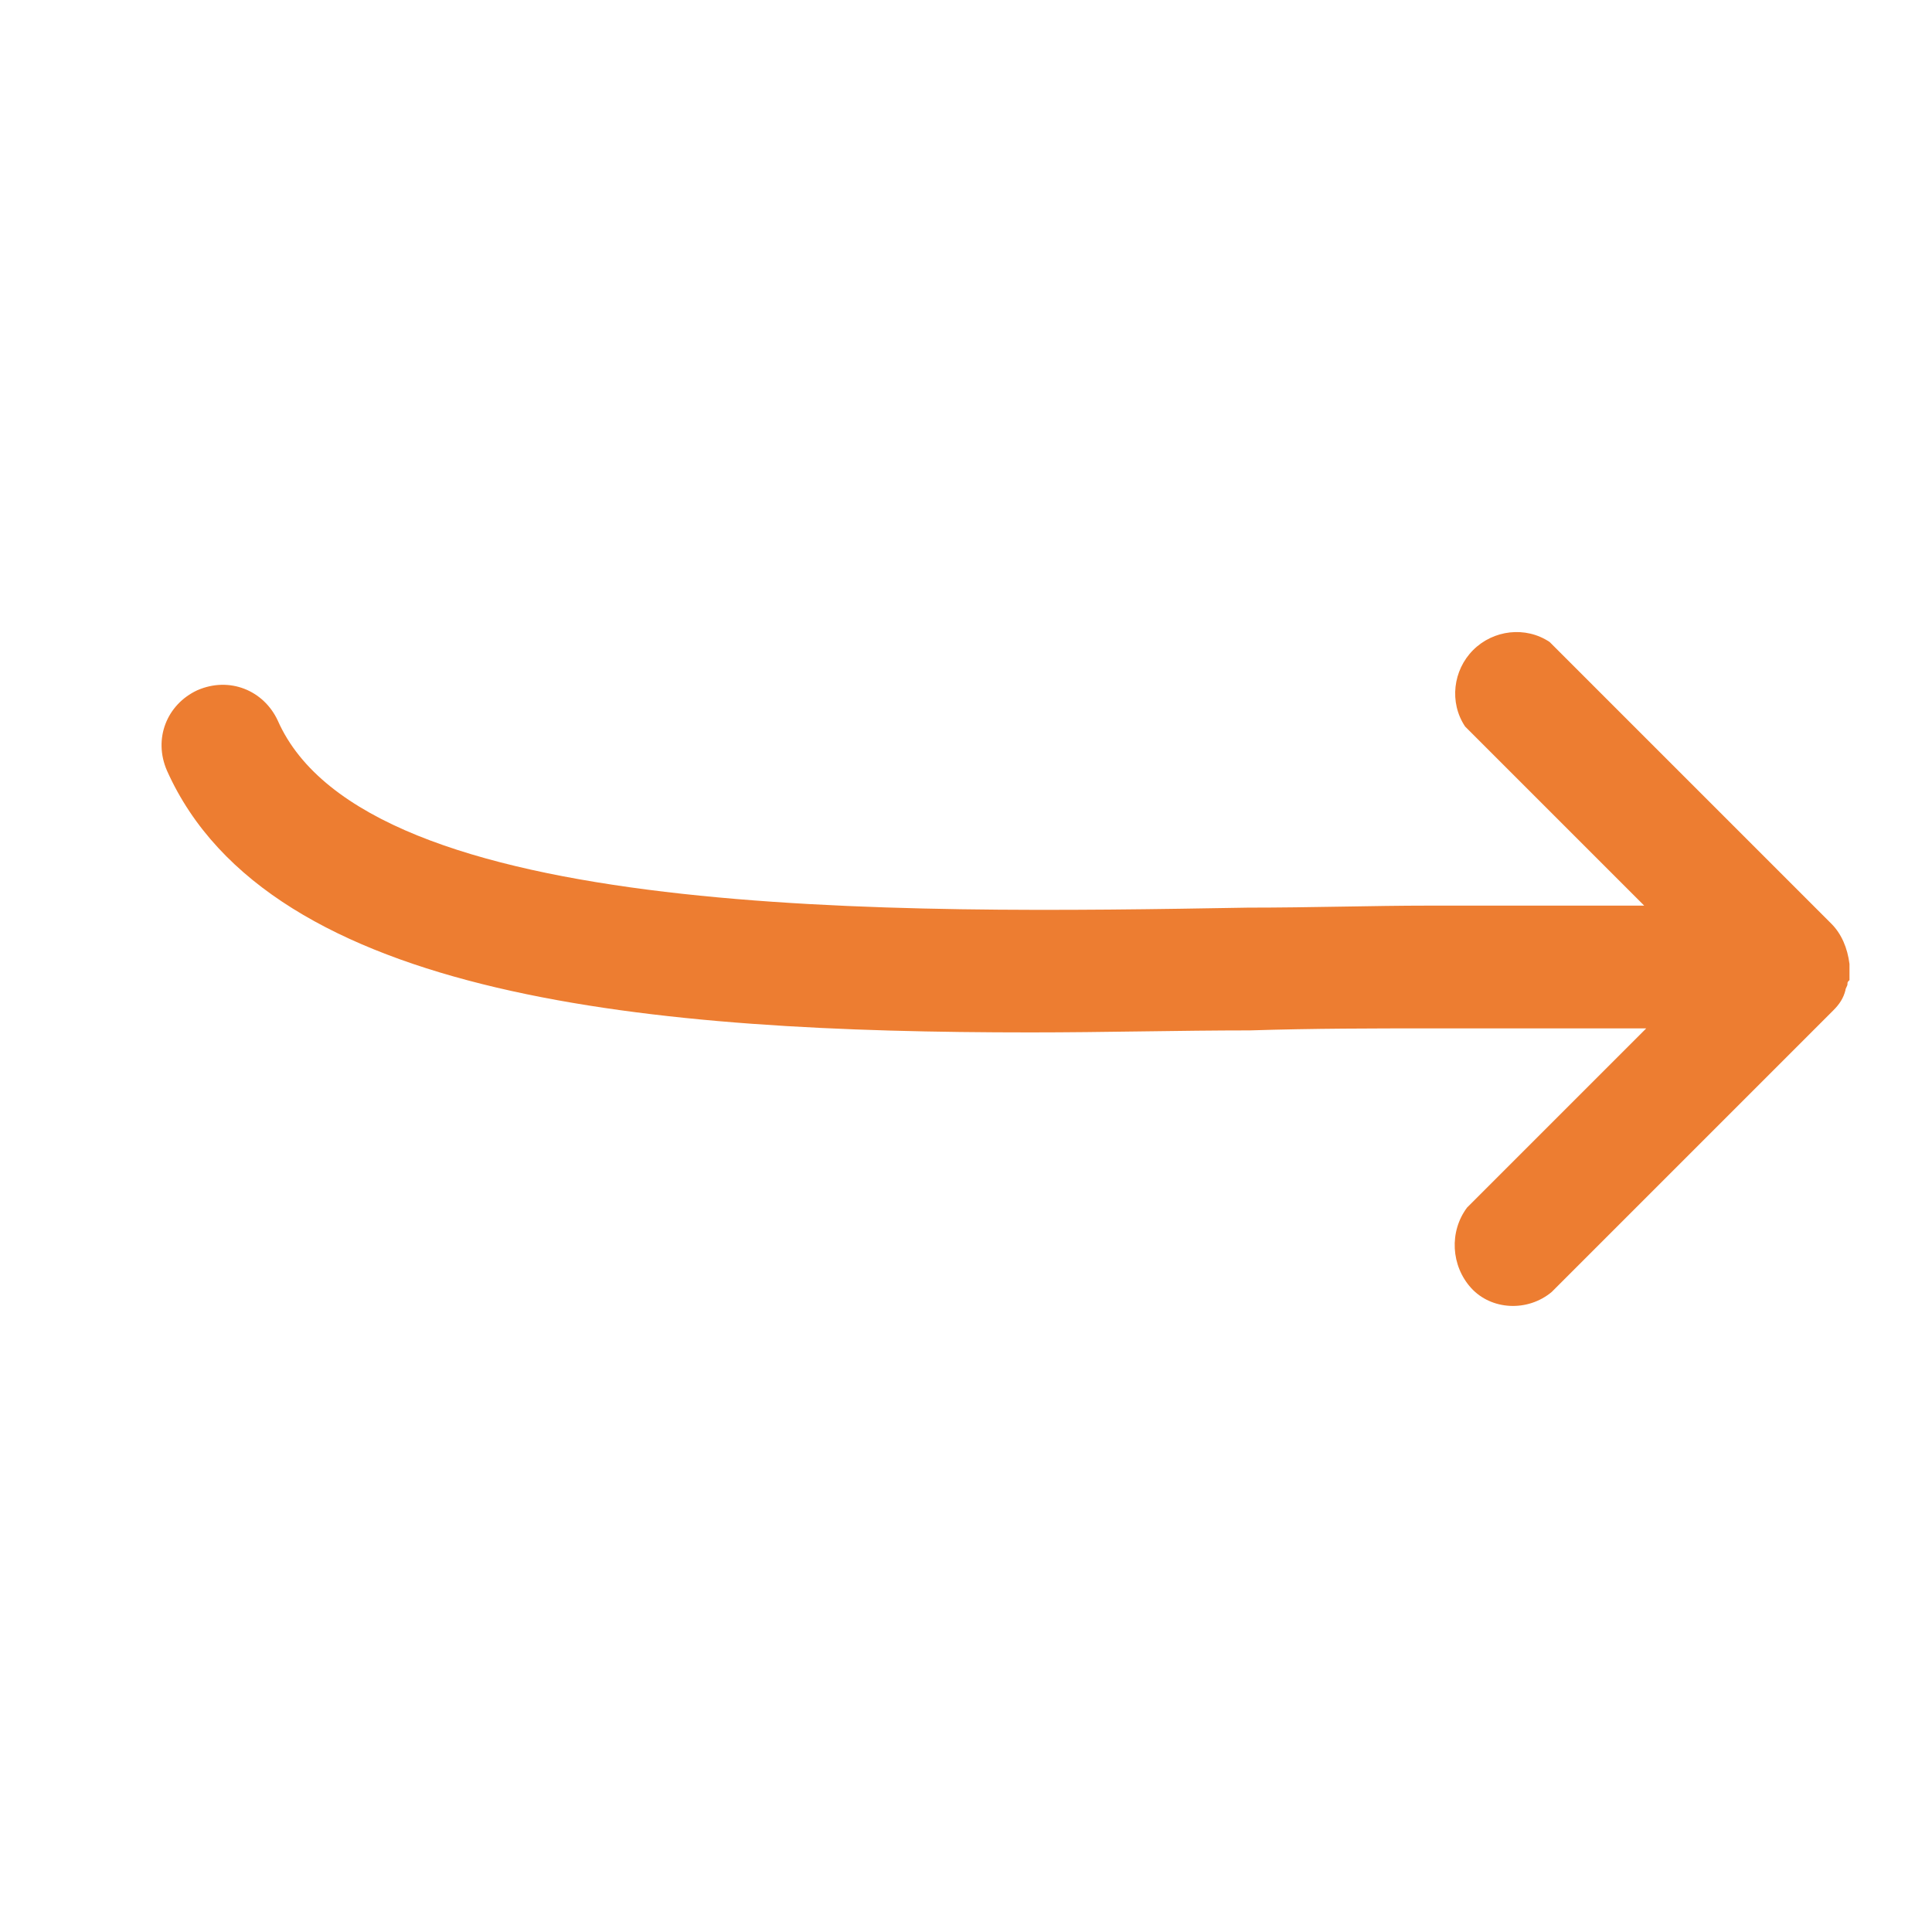 <svg width="96" height="96" xmlns="http://www.w3.org/2000/svg" xmlns:xlink="http://www.w3.org/1999/xlink" overflow="hidden"><defs><clipPath id="clip0"><rect x="0" y="0" width="96" height="96"/></clipPath></defs><g clip-path="url(#clip0)"><path d="M91 45.9 77 31.9C75.8 31.1 74.2 31.3 73.2 32.3 72.2 33.3 72 34.9 72.8 36.1L81.7 45 71 45C68.2 45 65.2 45.1 62 45.1 44.6 45.4 18.2 45.8 13.8 35.8 13.1 34.3 11.4 33.6 9.8 34.3 8.3 35 7.6 36.7 8.3 38.3 13.4 49.7 32.6 51.3 51.2 51.3 54.9 51.3 58.6 51.2 62.1 51.2 65.3 51.1 68.3 51.1 71 51.1L81.8 51.1 72.9 60C72 61.2 72.1 62.9 73.1 64 74.1 65.1 75.9 65.2 77.1 64.2L91.1 50.2C91.4 49.9 91.6 49.6 91.7 49.2 91.7 49.1 91.8 49 91.8 48.9 91.8 48.8 91.8 48.8 91.9 48.7 91.9 48.6 91.9 48.5 91.9 48.4 91.9 48.3 91.9 48.2 91.9 48.1 91.9 48 91.9 48 91.9 47.9 91.8 47.1 91.5 46.4 91 45.9Z" fill="#ED7D31"/></g></svg>